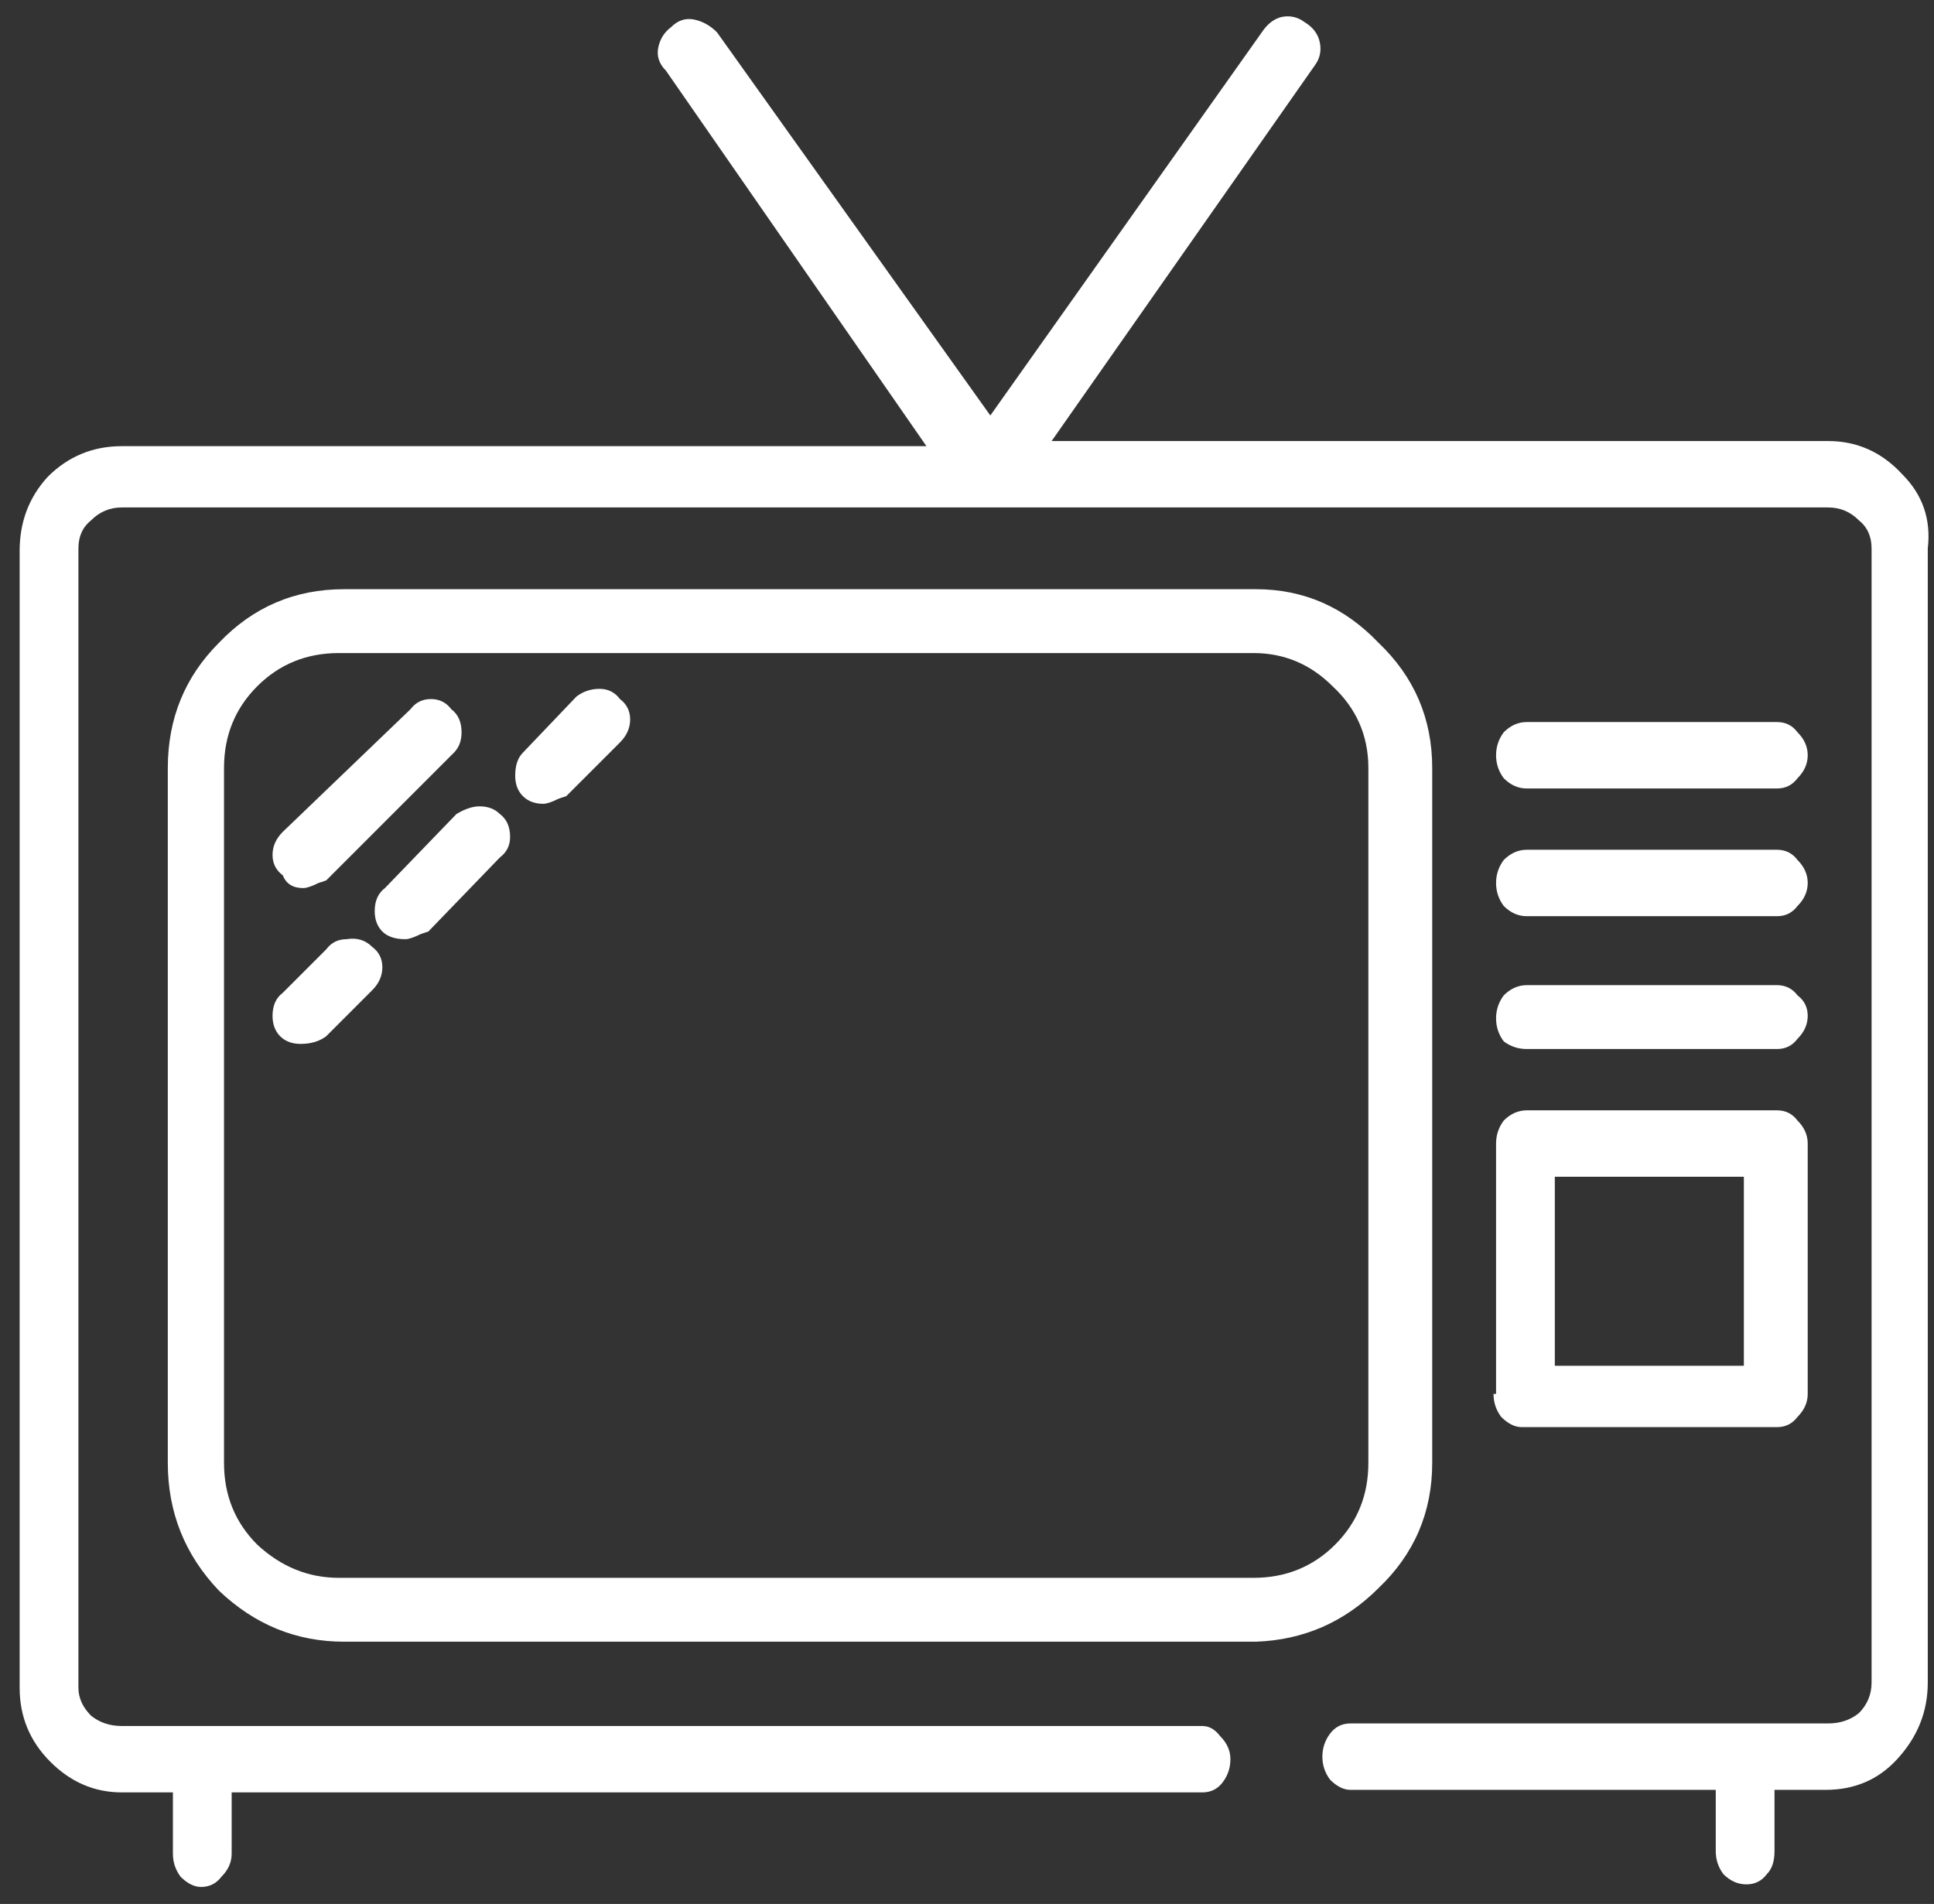 <?xml version="1.0" encoding="UTF-8"?> <svg xmlns="http://www.w3.org/2000/svg" width="64" height="63" viewBox="0 0 64 63" fill="none"><rect x="0" y="0" width="64" height="63" fill="#333333" stroke="none"/><path d="M60.497 14.594C61.455 14.594 62.272 14.96 62.948 15.692C63.625 16.369 63.906 17.186 63.794 18.144V55.675C63.794 56.633 63.456 57.478 62.779 58.211C62.16 58.887 61.37 59.225 60.413 59.225H58.722V61.254C58.722 61.592 58.637 61.845 58.468 62.014C58.299 62.24 58.074 62.352 57.792 62.352C57.51 62.352 57.257 62.24 57.031 62.014C56.862 61.789 56.778 61.535 56.778 61.254V59.225H44.69C44.465 59.225 44.239 59.112 44.014 58.887C43.845 58.661 43.76 58.408 43.76 58.126C43.76 57.844 43.845 57.591 44.014 57.365C44.183 57.14 44.408 57.027 44.69 57.027H60.497C60.892 57.027 61.23 56.914 61.511 56.689C61.793 56.407 61.934 56.069 61.934 55.675V18.144C61.934 17.749 61.793 17.439 61.511 17.214C61.23 16.932 60.892 16.791 60.497 16.791H4.032C3.637 16.791 3.299 16.932 3.017 17.214C2.735 17.439 2.595 17.749 2.595 18.144V55.844C2.595 56.182 2.735 56.492 3.017 56.774C3.299 56.999 3.637 57.112 4.032 57.112H39.787C40.013 57.112 40.21 57.224 40.379 57.45C40.605 57.675 40.717 57.929 40.717 58.211C40.717 58.492 40.633 58.746 40.464 58.971C40.295 59.197 40.069 59.309 39.787 59.309H7.666V61.338C7.666 61.62 7.554 61.873 7.328 62.099C7.159 62.324 6.934 62.437 6.652 62.437C6.427 62.437 6.201 62.324 5.976 62.099C5.807 61.873 5.722 61.62 5.722 61.338V59.309H4.032C3.13 59.309 2.341 58.971 1.665 58.295C0.989 57.619 0.65 56.802 0.65 55.844V18.228C0.65 17.27 0.96 16.453 1.58 15.777C2.256 15.101 3.074 14.763 4.032 14.763H30.658L22.036 2.337C21.811 2.111 21.726 1.858 21.783 1.576C21.839 1.294 21.98 1.069 22.205 0.9C22.431 0.674 22.684 0.59 22.966 0.646C23.248 0.703 23.501 0.843 23.727 1.069L32.772 13.748L41.816 0.984C41.985 0.759 42.182 0.618 42.408 0.562C42.69 0.505 42.943 0.562 43.169 0.731C43.45 0.9 43.619 1.125 43.676 1.407C43.732 1.689 43.676 1.942 43.507 2.168L34.8 14.594H60.497ZM47.395 48.405C47.395 50.039 46.803 51.42 45.62 52.547C44.493 53.674 43.14 54.266 41.562 54.322H11.386C9.808 54.322 8.427 53.759 7.244 52.632C6.117 51.448 5.553 50.039 5.553 48.405V25.413C5.553 23.779 6.117 22.398 7.244 21.271C8.371 20.088 9.751 19.496 11.386 19.496H41.562C43.14 19.496 44.493 20.088 45.62 21.271C46.803 22.398 47.395 23.779 47.395 25.413V48.405ZM45.282 48.405V25.413C45.282 24.343 44.887 23.441 44.098 22.708C43.366 21.976 42.492 21.609 41.478 21.609H11.216C10.146 21.609 9.244 21.976 8.512 22.708C7.779 23.441 7.413 24.343 7.413 25.413V48.405C7.413 49.476 7.779 50.377 8.512 51.11C9.301 51.843 10.202 52.209 11.216 52.209H41.478C42.549 52.209 43.45 51.843 44.183 51.11C44.916 50.377 45.282 49.476 45.282 48.405ZM50.523 26.09C50.241 26.09 49.987 25.977 49.762 25.751C49.593 25.526 49.508 25.272 49.508 24.991C49.508 24.709 49.593 24.455 49.762 24.23C49.987 24.004 50.241 23.892 50.523 23.892H58.806C59.088 23.892 59.314 24.004 59.483 24.23C59.708 24.455 59.821 24.709 59.821 24.991C59.821 25.272 59.708 25.526 59.483 25.751C59.314 25.977 59.088 26.09 58.806 26.09H50.523ZM50.523 30.316C50.241 30.316 49.987 30.203 49.762 29.978C49.593 29.752 49.508 29.499 49.508 29.217C49.508 28.935 49.593 28.682 49.762 28.456C49.987 28.231 50.241 28.118 50.523 28.118H58.806C59.088 28.118 59.314 28.231 59.483 28.456C59.708 28.682 59.821 28.935 59.821 29.217C59.821 29.499 59.708 29.752 59.483 29.978C59.314 30.203 59.088 30.316 58.806 30.316H50.523ZM50.523 34.711C50.241 34.711 49.987 34.627 49.762 34.458C49.593 34.233 49.508 33.979 49.508 33.697C49.508 33.415 49.593 33.162 49.762 32.936C49.987 32.711 50.241 32.598 50.523 32.598H58.806C59.088 32.598 59.314 32.711 59.483 32.936C59.708 33.105 59.821 33.331 59.821 33.613C59.821 33.894 59.708 34.148 59.483 34.373C59.314 34.599 59.088 34.711 58.806 34.711H50.523ZM49.424 46.123H49.508V37.839C49.508 37.557 49.593 37.304 49.762 37.078C49.987 36.853 50.241 36.74 50.523 36.74H58.806C59.088 36.74 59.314 36.853 59.483 37.078C59.708 37.304 59.821 37.557 59.821 37.839V46.123C59.821 46.405 59.708 46.658 59.483 46.884C59.314 47.109 59.088 47.222 58.806 47.222H50.354C50.128 47.222 49.903 47.109 49.677 46.884C49.508 46.658 49.424 46.405 49.424 46.123ZM51.452 38.938V45.193H57.708V38.938H51.452ZM10.033 29.386C9.695 29.386 9.47 29.245 9.357 28.963C9.131 28.794 9.019 28.569 9.019 28.287C9.019 28.006 9.131 27.752 9.357 27.526L13.583 23.469C13.752 23.244 13.978 23.131 14.26 23.131C14.541 23.131 14.767 23.244 14.936 23.469C15.161 23.638 15.274 23.892 15.274 24.23C15.274 24.512 15.189 24.737 15.02 24.906L10.794 29.133L10.54 29.217C10.315 29.33 10.146 29.386 10.033 29.386ZM19.078 23.046C19.303 22.877 19.557 22.793 19.838 22.793C20.12 22.793 20.346 22.905 20.515 23.131C20.74 23.3 20.853 23.525 20.853 23.807C20.853 24.089 20.74 24.343 20.515 24.568L18.74 26.343L18.486 26.428C18.261 26.54 18.092 26.597 17.979 26.597C17.697 26.597 17.472 26.512 17.303 26.343C17.134 26.174 17.049 25.949 17.049 25.667C17.049 25.329 17.134 25.075 17.303 24.906L19.078 23.046ZM15.105 26.935C15.387 26.766 15.64 26.681 15.866 26.681C16.147 26.681 16.373 26.766 16.542 26.935C16.767 27.104 16.88 27.357 16.88 27.695C16.88 27.977 16.767 28.203 16.542 28.372L14.175 30.823L13.921 30.908C13.696 31.02 13.527 31.077 13.414 31.077C13.076 31.077 12.823 30.992 12.653 30.823C12.485 30.654 12.4 30.429 12.4 30.147C12.4 29.809 12.513 29.555 12.738 29.386L15.105 26.935ZM10.794 31.415C10.963 31.189 11.188 31.077 11.47 31.077C11.808 31.02 12.09 31.105 12.315 31.33C12.541 31.499 12.653 31.725 12.653 32.007C12.653 32.288 12.541 32.542 12.315 32.767L10.794 34.289C10.569 34.458 10.287 34.542 9.949 34.542C9.667 34.542 9.441 34.458 9.272 34.289C9.103 34.12 9.019 33.894 9.019 33.613C9.019 33.275 9.131 33.021 9.357 32.852L10.794 31.415Z" fill="white"></path></svg> 
